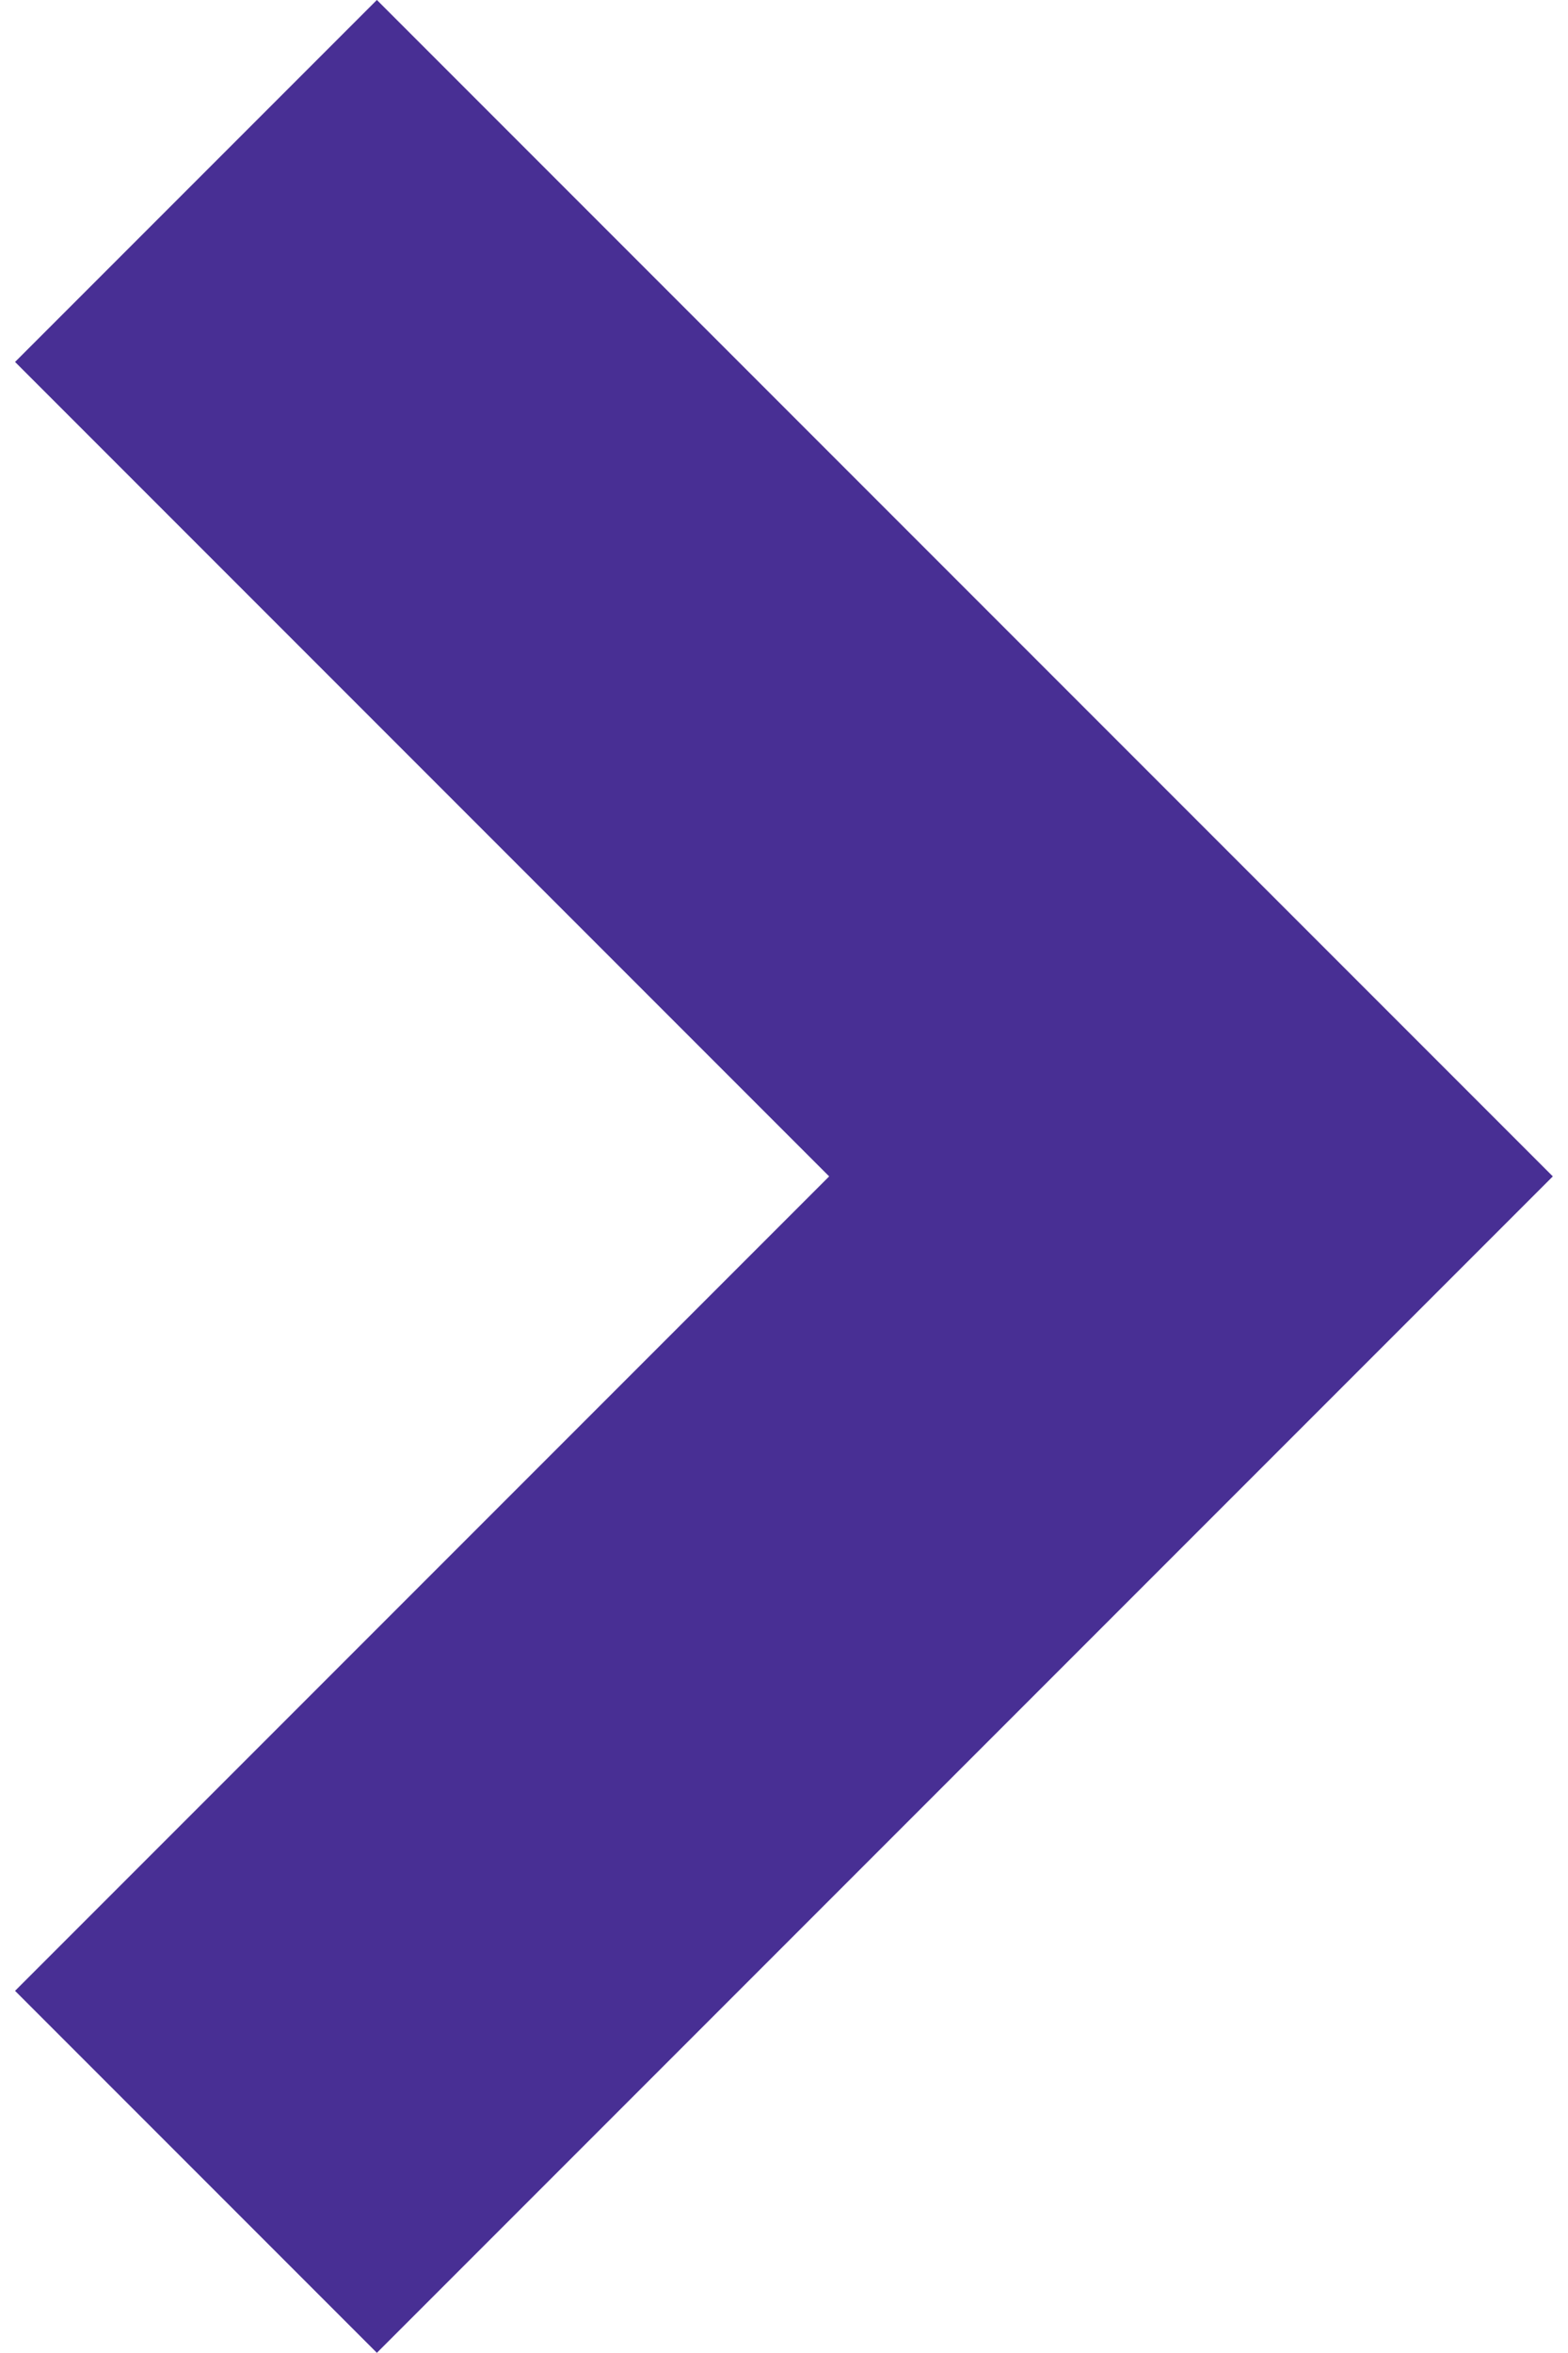 <?xml version="1.0" encoding="UTF-8" standalone="no"?>
<svg
   xml:space="preserve"
   id="Warstwa_1"
   width="24"
   height="36"
   x="0px"
   y="0px"
   version="1.1"
   viewBox="0 0 24 36"
   sodipodi:docname="swiper-arrow-right-blue.svg"
   inkscape:version="1.3.2 (091e20e, 2023-11-25, custom)"
   xmlns:inkscape="http://www.inkscape.org/namespaces/inkscape"
   xmlns:sodipodi="http://sodipodi.sourceforge.net/DTD/sodipodi-0.dtd"
   xmlns="http://www.w3.org/2000/svg"
   xmlns:svg="http://www.w3.org/2000/svg"><defs
     id="defs1" /><sodipodi:namedview
     id="namedview1"
     pagecolor="#505050"
     bordercolor="#eeeeee"
     borderopacity="1"
     inkscape:showpageshadow="0"
     inkscape:pageopacity="0"
     inkscape:pagecheckerboard="0"
     inkscape:deskcolor="#d1d1d1"
     inkscape:zoom="27.25"
     inkscape:cx="11.981651"
     inkscape:cy="18"
     inkscape:window-width="1920"
     inkscape:window-height="1177"
     inkscape:window-x="-8"
     inkscape:window-y="-8"
     inkscape:window-maximized="1"
     inkscape:current-layer="Warstwa_1" /><style
     id="style1"
     type="text/css">.st0{display:none}.st1{display:inline}</style><path
     id="polygon2"
     stroke-width="1.021"
     d="M.979 5.772 13.707 18.5.979 31.228 6.636 36.885 19.364 24.157 25.021 18.5 19.364 12.843 6.636.115z"
     transform="translate(-.728 -.113)scale(.979)"
     style="fill:#482f94;fill-opacity:1" /></svg>
